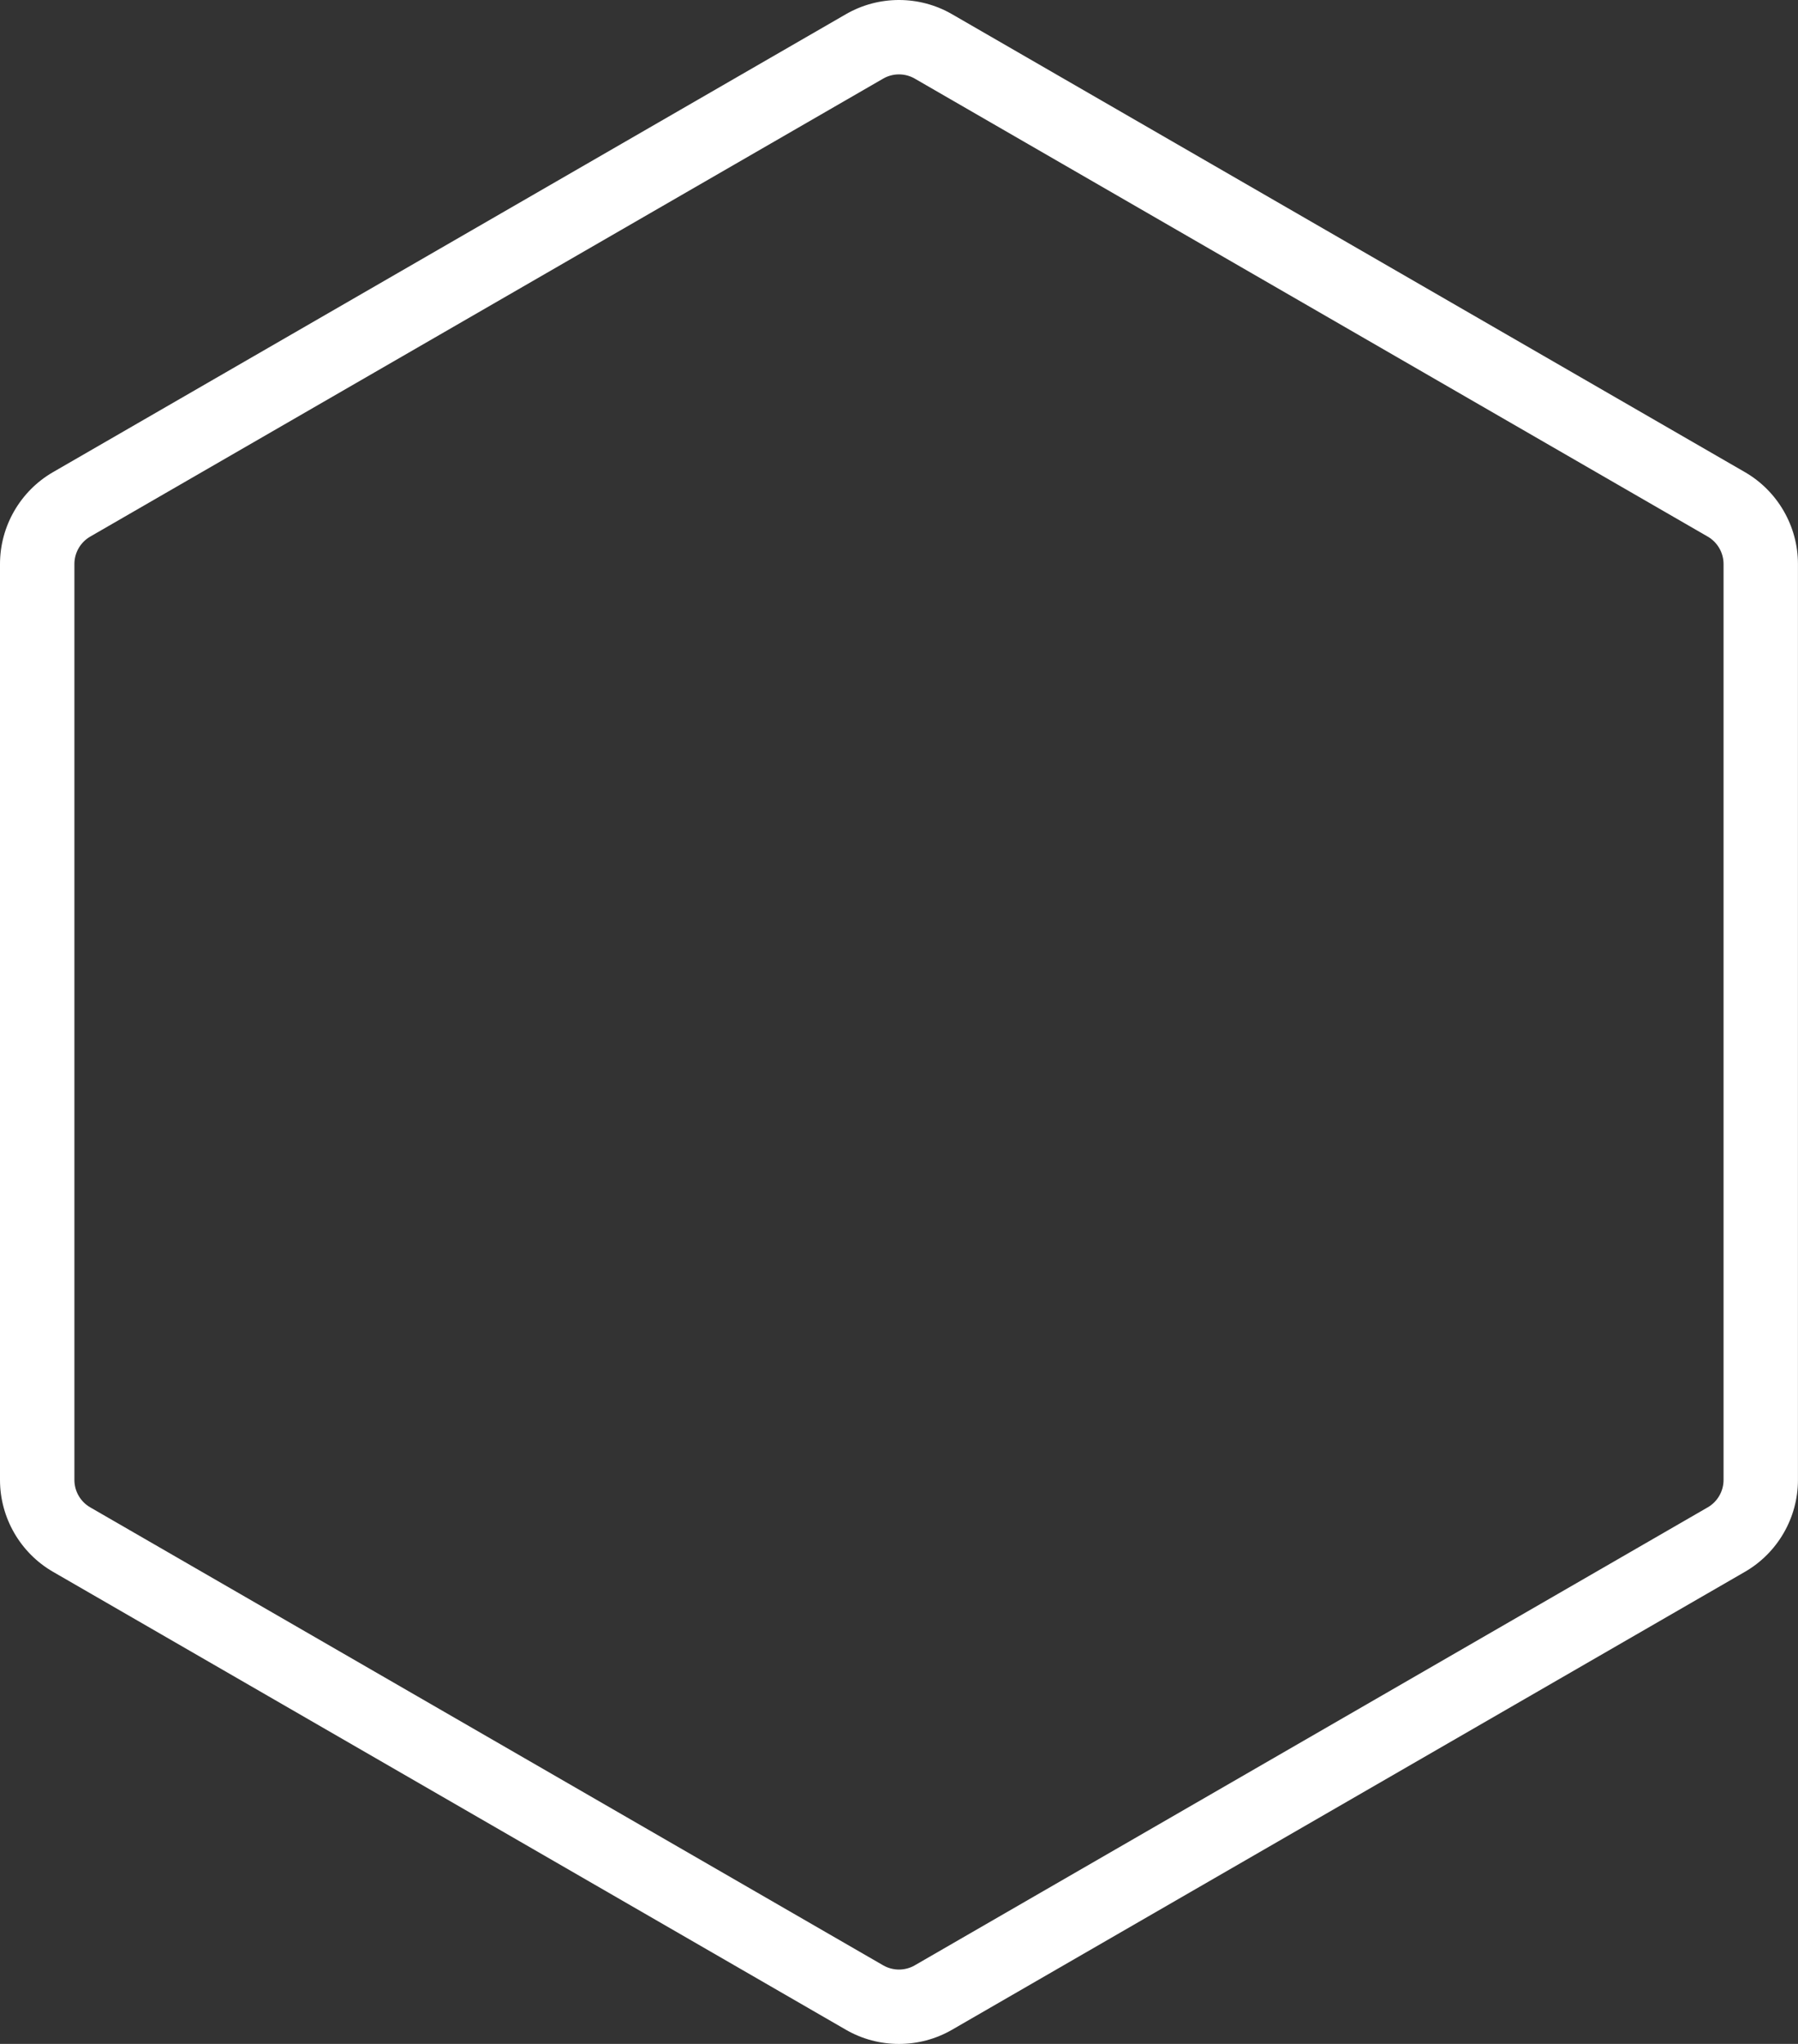<?xml version="1.0" encoding="UTF-8" standalone="no"?><svg xmlns="http://www.w3.org/2000/svg" xmlns:xlink="http://www.w3.org/1999/xlink" fill="#000000" height="1647.7" preserveAspectRatio="xMidYMid meet" version="1" viewBox="0.0 0.0 1450.0 1647.7" width="1450" zoomAndPan="magnify"><rect x="0.0" y="0.0" width="1450.0" height="1647.7" fill="#333333" stroke="none"/><defs><clipPath id="a"><path d="M 0 0 L 1449.961 0 L 1449.961 1647.738 L 0 1647.738 Z M 0 0"/></clipPath></defs><g><g clip-path="url(#a)" id="change1_1"><path d="M 724.977 59.969 C 720.57 59.969 716.164 61.109 712.234 63.379 L 72.742 432.59 C 64.883 437.129 60 445.578 60 454.66 L 60 1193.078 C 60 1202.16 64.883 1210.621 72.742 1215.148 L 712.234 1584.359 C 720.094 1588.898 729.859 1588.898 737.719 1584.359 L 1377.211 1215.148 C 1385.07 1210.621 1389.961 1202.16 1389.961 1193.078 L 1389.961 454.66 C 1389.961 445.578 1385.07 437.129 1377.211 432.59 L 737.719 63.379 C 733.789 61.109 729.383 59.969 724.977 59.969 Z M 724.977 1647.738 C 710.195 1647.738 695.418 1643.941 682.234 1636.328 L 42.742 1267.109 C 16.379 1251.891 0 1223.531 0 1193.078 L 0 454.66 C 0 424.219 16.379 395.852 42.742 380.629 L 682.234 11.422 C 708.598 -3.809 741.355 -3.809 767.719 11.422 L 1407.211 380.629 C 1433.578 395.852 1449.961 424.219 1449.961 454.66 L 1449.961 1193.078 C 1449.961 1223.531 1433.578 1251.891 1407.211 1267.121 L 767.719 1636.328 C 754.539 1643.941 739.758 1647.738 724.977 1647.738" fill="#ffffff"/></g></g></svg>